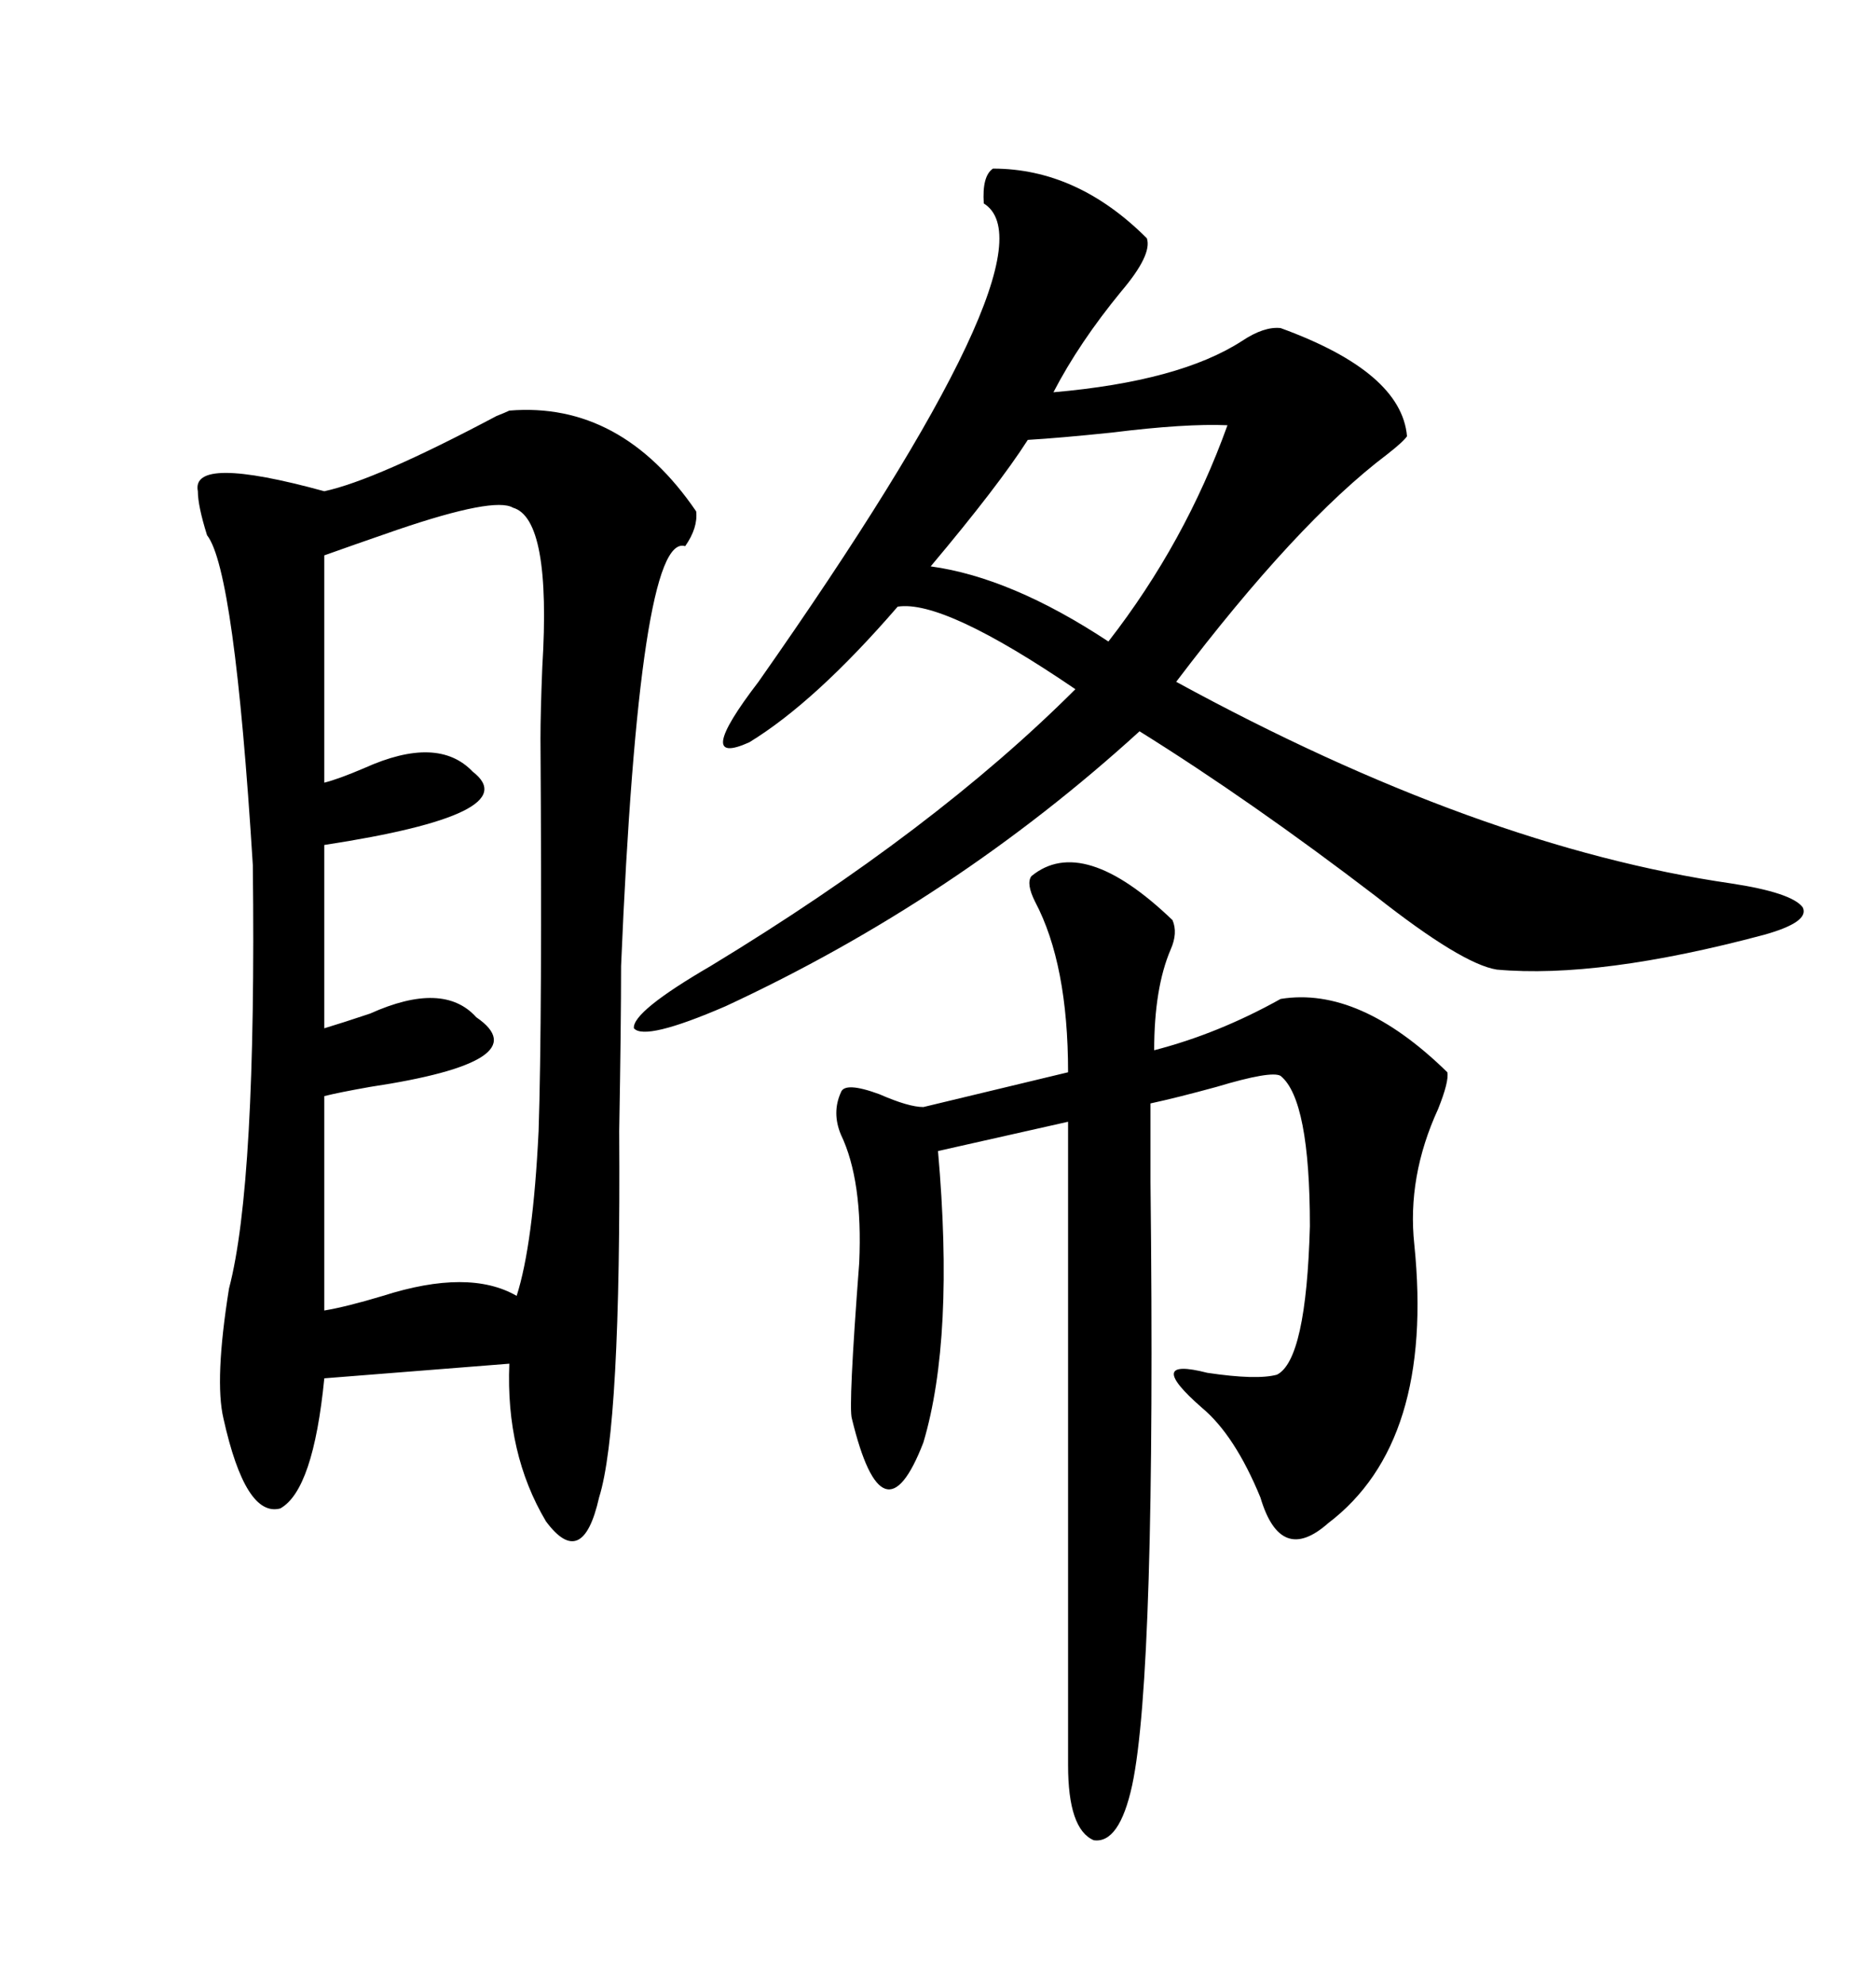 <svg xmlns="http://www.w3.org/2000/svg" xmlns:xlink="http://www.w3.org/1999/xlink" width="300" height="317.285"><path d="M81.45 65.63L81.45 65.63Q99.32 64.16 111.33 81.74L111.33 81.74Q111.62 84.38 109.57 87.30L109.57 87.30Q102.25 84.96 99.32 154.39L99.32 154.39Q99.32 163.77 99.02 180.76L99.02 180.76Q99.32 228.22 95.80 239.36L95.80 239.36Q93.16 251.07 87.30 243.16L87.30 243.16Q80.86 232.32 81.45 217.97L81.45 217.97L51.86 220.31Q50.10 238.18 44.82 241.11L44.82 241.11Q39.26 242.58 35.74 226.76L35.74 226.76Q34.28 220.61 36.62 205.96L36.62 205.96Q41.02 189.26 40.43 138.28L40.43 138.28Q37.50 91.11 33.11 85.55L33.11 85.55Q31.64 80.86 31.64 78.52L31.64 78.52Q30.47 72.66 51.86 78.52L51.86 78.52Q60.06 76.76 79.39 66.50L79.39 66.50Q80.86 65.92 81.45 65.63ZM158.79 26.95L158.79 26.95Q172.27 26.95 183.40 38.09L183.40 38.09Q184.28 40.72 179.30 46.58L179.30 46.58Q172.56 54.79 168.46 62.70L168.46 62.70Q188.67 60.94 198.63 54.49L198.63 54.49Q202.15 52.15 204.79 52.44L204.79 52.44Q224.12 59.47 225 69.73L225 69.73Q224.41 70.61 221.78 72.66L221.78 72.66Q207.42 83.50 188.09 108.98L188.09 108.98Q236.43 135.35 276.86 141.21L276.86 141.21Q286.52 142.68 288.28 145.02L288.28 145.02Q289.45 147.36 282.13 149.41L282.13 149.41Q255.76 156.45 239.36 154.98L239.36 154.98Q233.79 154.10 220.02 143.26L220.02 143.26Q200.10 128.03 182.23 116.89L182.23 116.89Q152.64 143.85 116.02 160.84L116.02 160.84Q103.13 166.41 101.37 164.36L101.37 164.36Q101.07 161.72 113.67 154.39L113.67 154.39Q149.41 132.71 171.97 110.16L171.97 110.16Q150.88 95.80 143.55 96.97L143.55 96.97Q130.37 112.21 119.82 118.65L119.82 118.65Q110.74 122.75 121.29 108.98L121.29 108.98Q169.63 40.14 157.32 32.52L157.32 32.52Q157.03 28.13 158.79 26.95ZM164.94 140.04L164.94 140.04Q173.14 133.30 187.50 147.07L187.50 147.07Q188.38 149.12 187.21 151.76L187.21 151.76Q184.57 157.91 184.57 167.87L184.57 167.87Q194.82 165.23 204.79 159.67L204.79 159.67Q217.38 157.62 231.45 171.39L231.45 171.39Q231.74 172.85 229.98 177.25L229.98 177.25Q225 188.09 226.17 198.93L226.17 198.93Q229.39 230.57 212.40 243.46L212.40 243.46Q204.79 250.20 201.56 239.36L201.56 239.36Q197.46 229.39 192.19 225L192.19 225Q182.81 216.80 193.07 219.43L193.07 219.43Q200.98 220.61 204.20 219.73L204.20 219.73Q208.89 217.38 209.47 196.00L209.47 196.00Q209.47 175.78 204.79 171.97L204.79 171.97Q203.32 171.09 194.53 173.73L194.53 173.73Q188.09 175.49 183.98 176.37L183.98 176.37Q183.98 179.59 183.98 188.96L183.98 188.96Q184.86 267.48 181.05 285.35L181.05 285.35Q179.00 294.73 174.90 294.14L174.90 294.14Q170.80 292.38 170.80 282.13L170.80 282.13L170.80 179.30L150 183.98Q152.64 213.87 147.66 230.57L147.66 230.57Q141.21 247.27 136.23 226.76L136.23 226.76Q135.64 225 137.40 201.86L137.40 201.86Q137.99 188.67 134.47 181.35L134.47 181.35Q133.01 177.83 134.47 174.61L134.47 174.61Q135.06 172.85 140.63 174.90L140.63 174.90Q145.31 176.95 147.66 176.95L147.66 176.95L170.80 171.39Q170.80 154.10 165.53 144.14L165.53 144.14Q164.06 141.21 164.94 140.04ZM82.03 81.15L82.03 81.15Q79.10 79.39 63.57 84.67L63.57 84.67Q55.96 87.30 51.86 88.77L51.86 88.77L51.86 125.10Q54.20 124.51 58.30 122.75L58.30 122.75Q70.02 117.48 75.59 123.34L75.59 123.34Q84.38 130.08 51.86 135.06L51.86 135.06L51.86 164.36Q54.79 163.48 59.18 162.01L59.18 162.01Q70.90 156.74 76.17 162.60L76.17 162.60Q86.43 169.63 59.18 173.73L59.18 173.73Q54.20 174.61 51.86 175.20L51.86 175.20L51.86 209.47Q55.37 208.89 61.23 207.13L61.23 207.13Q75 202.73 82.62 207.13L82.62 207.13Q85.25 198.93 86.13 180.76L86.13 180.76Q86.72 162.89 86.43 118.07L86.43 118.07Q86.43 113.96 86.72 106.64L86.72 106.64Q88.18 82.91 82.03 81.15ZM164.36 70.31L164.36 70.31Q159.67 77.64 148.83 90.53L148.83 90.53Q161.72 92.29 177.25 102.54L177.25 102.54Q189.55 86.72 196.29 67.97L196.29 67.97Q189.55 67.68 177.83 69.14L177.83 69.14Q169.34 70.02 164.36 70.31Z"/></svg>